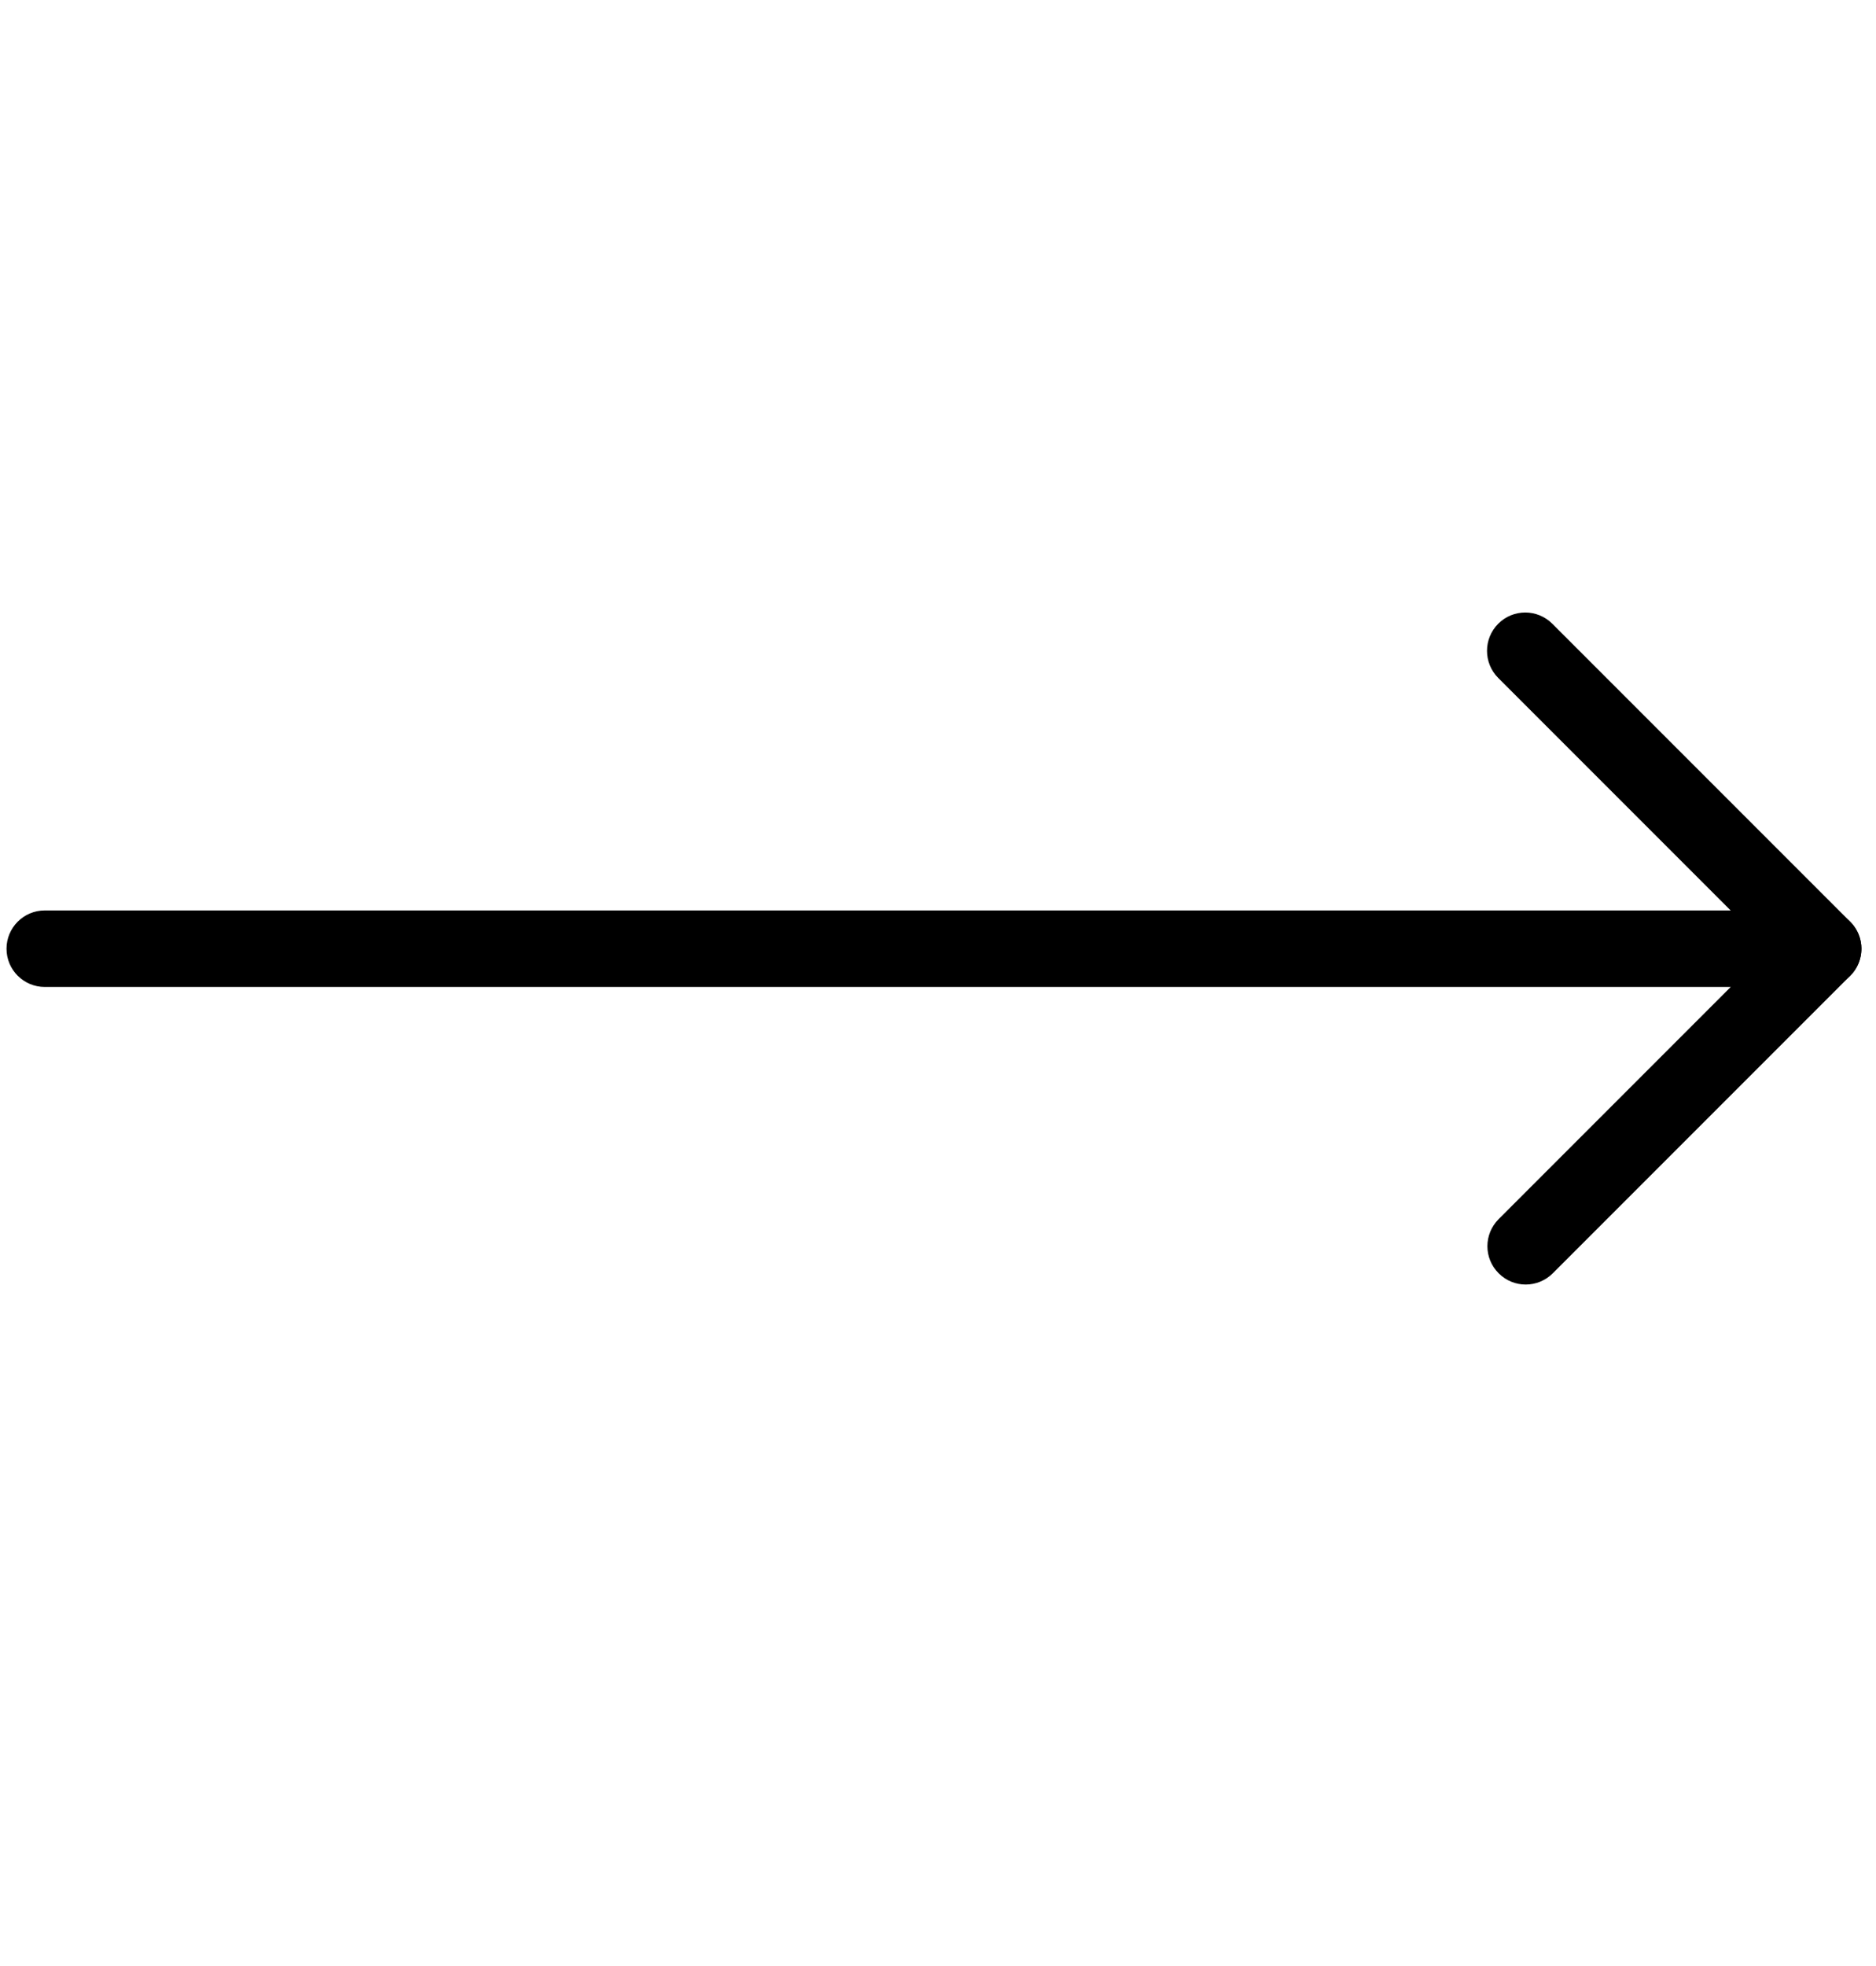 <svg width="21" height="22" viewBox="0 0 21 22" fill="none" xmlns="http://www.w3.org/2000/svg">
<g id="Frame" clip-path="url(#clip0_541_207)">
<g id="Group">
<path id="Vector" d="M20.408 10.188H0.501C0.265 10.188 0.073 10.38 0.073 10.616C0.073 10.853 0.265 11.044 0.501 11.044H19.374L16.776 13.642C16.608 13.81 16.608 14.081 16.776 14.248C16.943 14.416 17.214 14.416 17.382 14.248L20.711 10.919C20.834 10.796 20.871 10.612 20.804 10.452C20.737 10.293 20.58 10.188 20.408 10.188Z" fill="black"/>
<path id="Vector_2" d="M17.074 6.854C16.964 6.854 16.854 6.896 16.771 6.98C16.604 7.147 16.604 7.419 16.771 7.586L20.105 10.92C20.272 11.087 20.544 11.087 20.711 10.92C20.878 10.753 20.878 10.481 20.711 10.314L17.377 6.98C17.293 6.896 17.183 6.854 17.074 6.854Z" fill="black"/>
</g>
</g>
<defs>
<clipPath id="clip0_541_207">
<rect width="20.87" height="20.87" fill="white" transform="matrix(1 0 0 -1 0.02 21.048)"/>
</clipPath>
</defs>
</svg>
